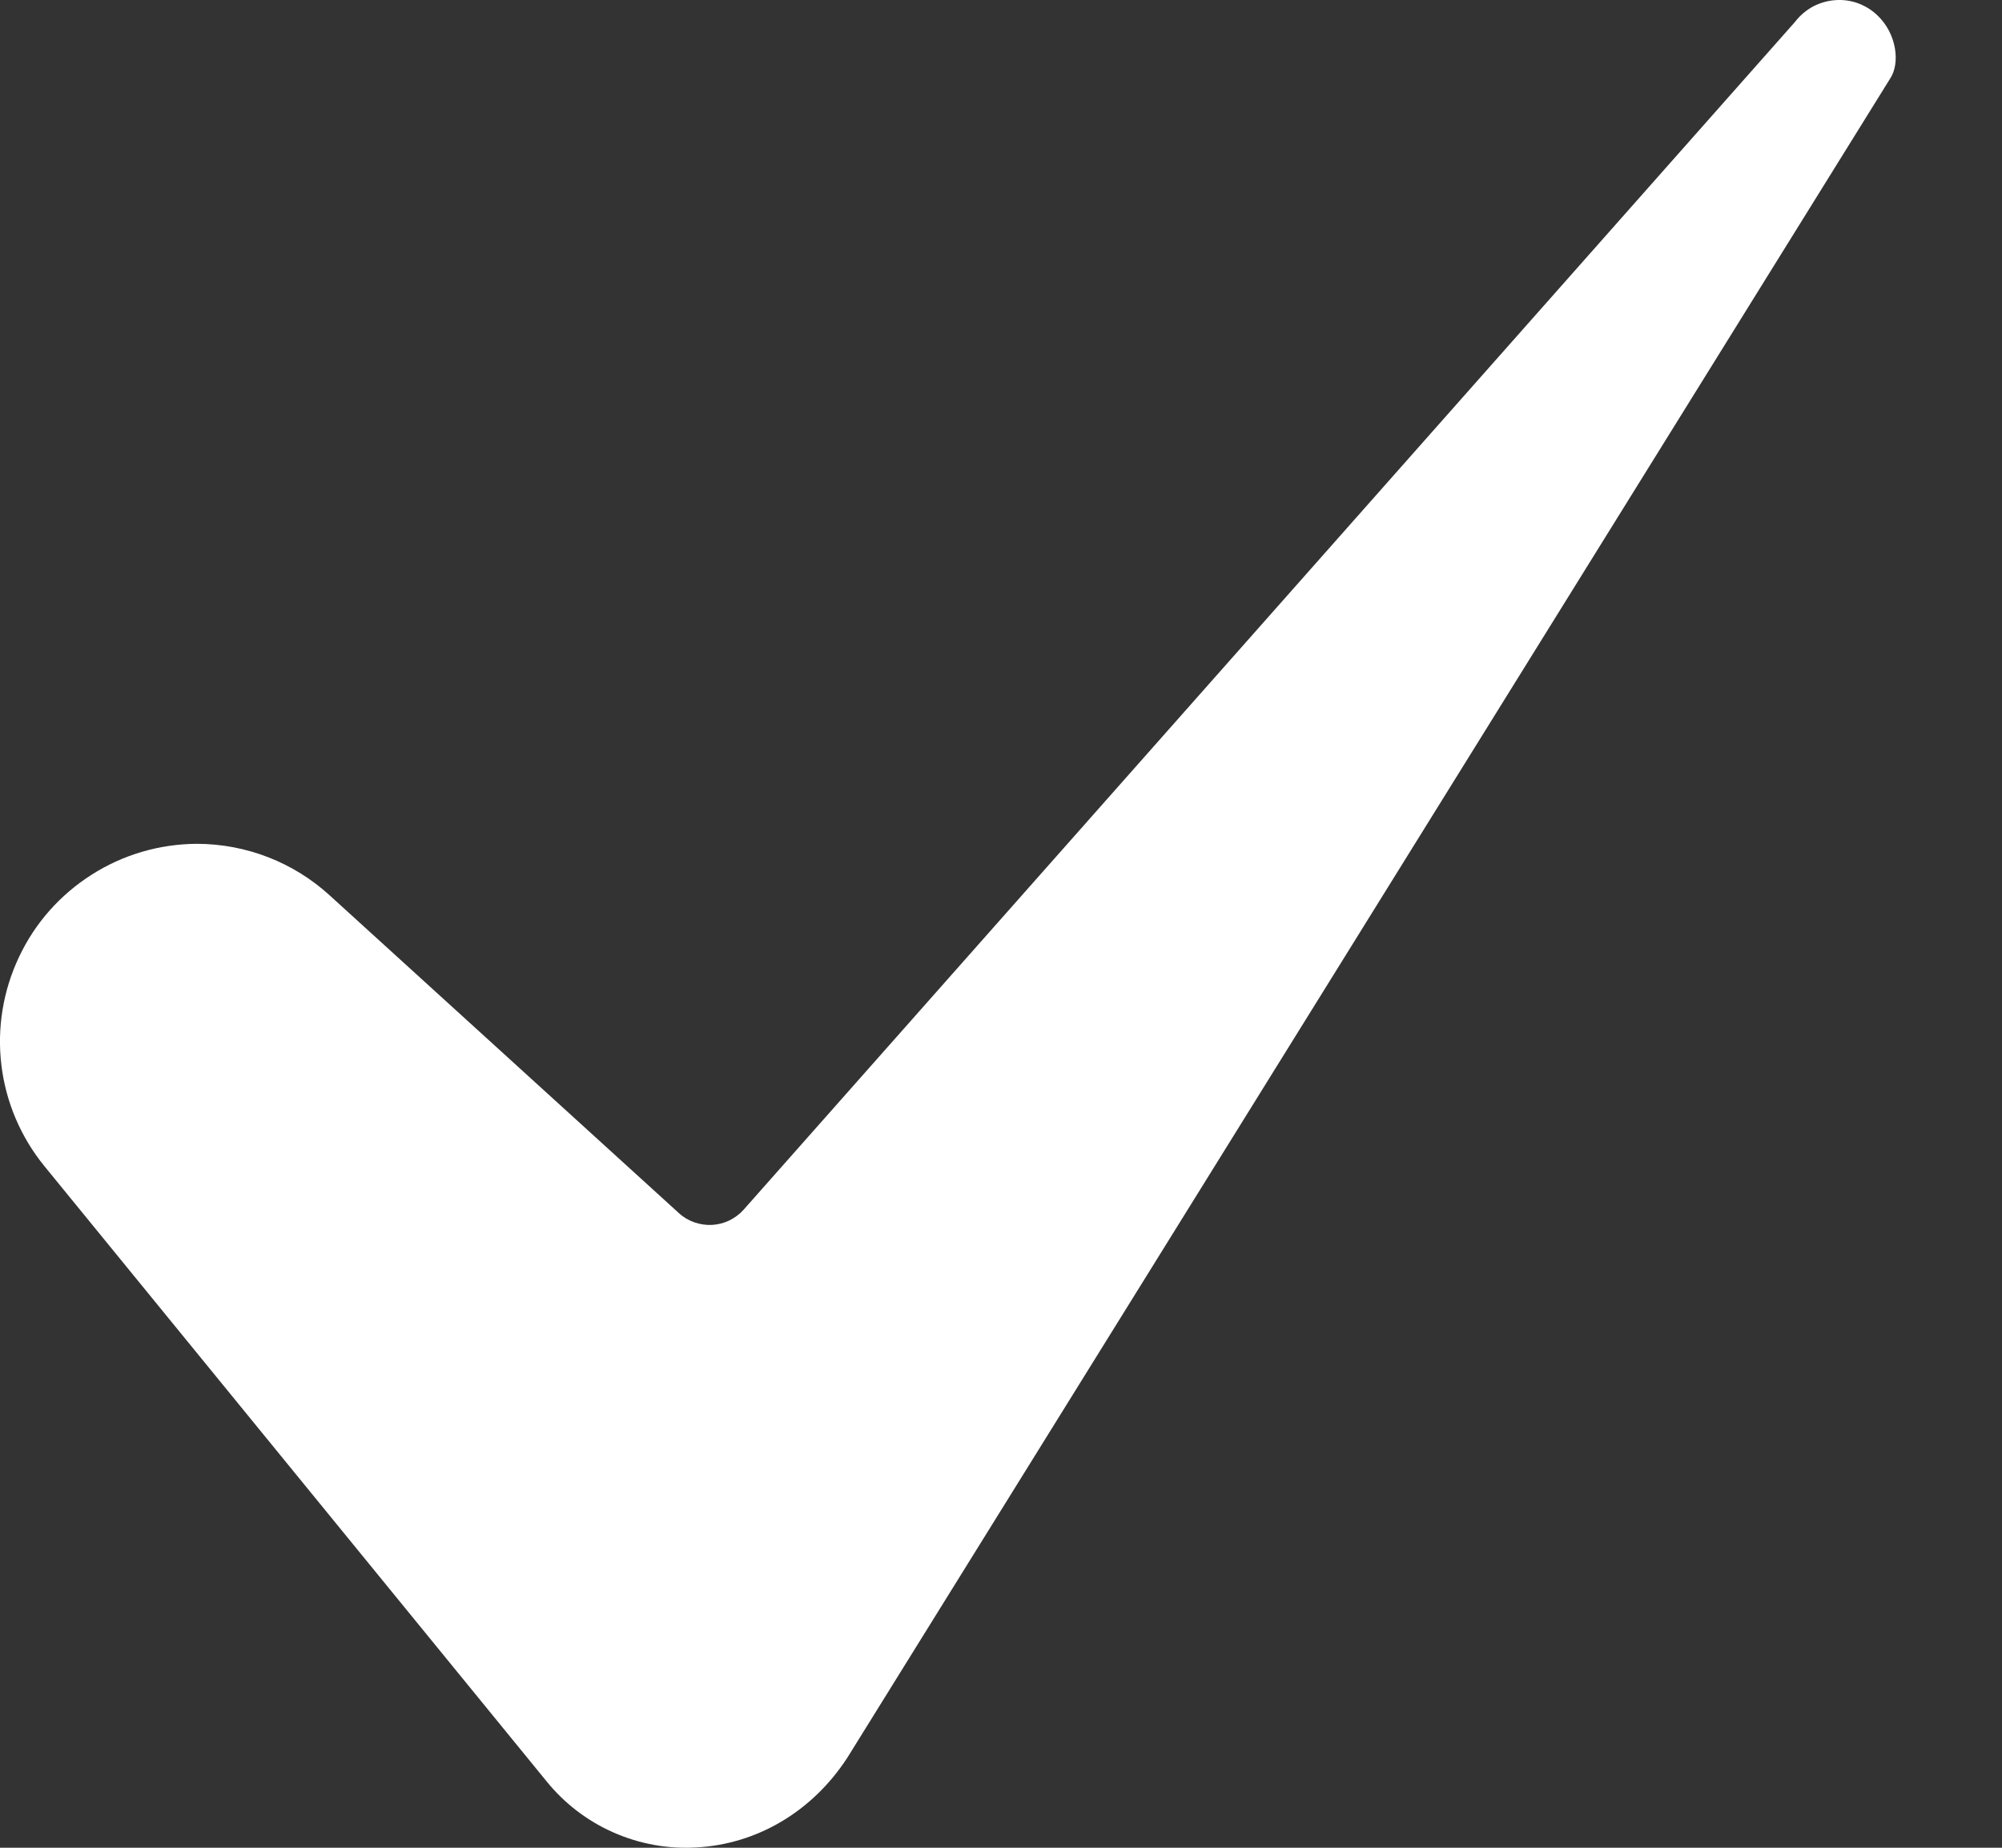 <?xml version="1.0" encoding="UTF-8"?> <svg xmlns="http://www.w3.org/2000/svg" width="13" height="12" viewBox="0 0 13 12" fill="none"><rect x="0" y="0" width="13" height="12" fill="#333333" stroke="none"/><path d="M1.28 5.48C1.037 5.481 0.8 5.55 0.596 5.68C0.391 5.81 0.227 5.995 0.124 6.214C0.02 6.433 -0.02 6.677 0.009 6.917C0.038 7.158 0.135 7.385 0.288 7.573L3.547 11.566C3.663 11.71 3.812 11.825 3.982 11.9C4.151 11.975 4.336 12.009 4.521 11.998C4.916 11.977 5.274 11.765 5.501 11.417L12.272 0.513C12.273 0.512 12.274 0.51 12.275 0.508C12.339 0.41 12.318 0.217 12.187 0.096C12.151 0.062 12.108 0.037 12.062 0.02C12.016 0.004 11.967 -0.003 11.918 0.001C11.869 0.004 11.821 0.018 11.777 0.04C11.734 0.063 11.695 0.094 11.664 0.132C11.662 0.135 11.659 0.138 11.657 0.141L4.829 7.856C4.803 7.885 4.771 7.909 4.736 7.926C4.701 7.943 4.662 7.953 4.623 7.955C4.584 7.957 4.545 7.951 4.508 7.938C4.471 7.925 4.437 7.905 4.408 7.878L2.142 5.816C1.906 5.6 1.599 5.481 1.28 5.48Z" fill="white"></path></svg> 